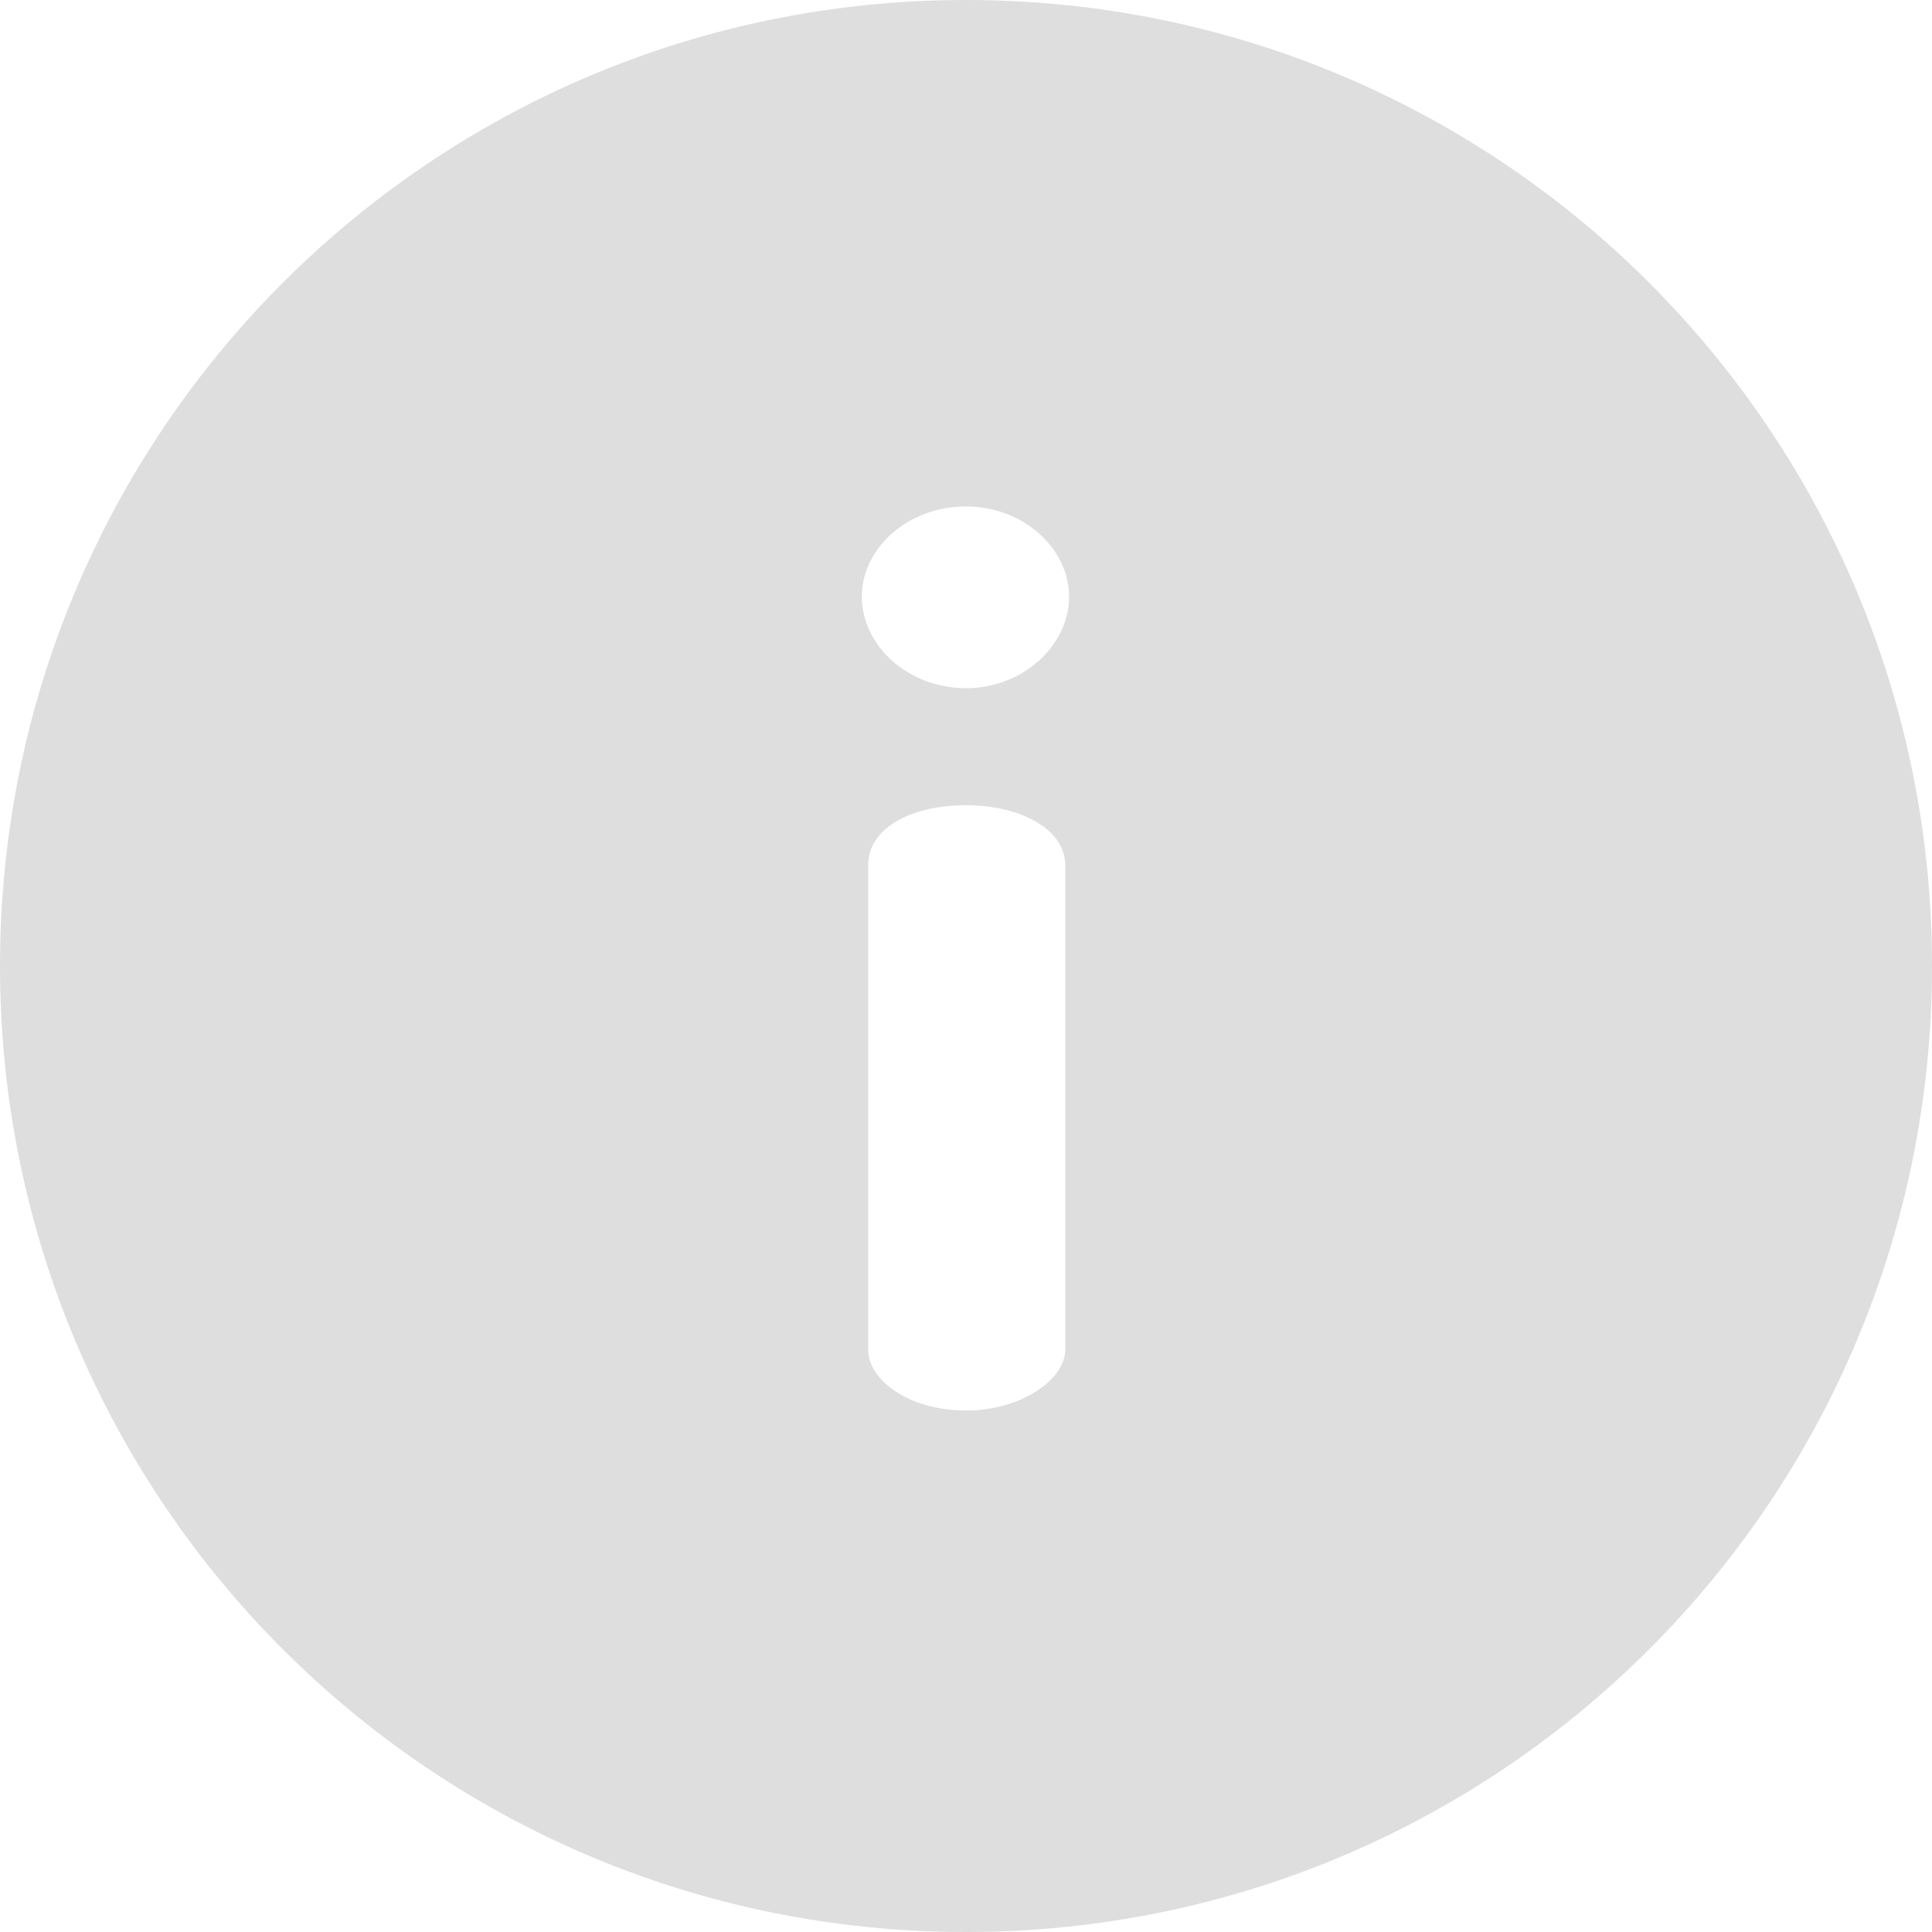 <svg width="14" height="14" viewBox="0 0 14 14" fill="none" xmlns="http://www.w3.org/2000/svg">
<g clip-path="url(#clip0_514_755)">
<path d="M7 0C3.131 0 0 3.131 0 7C0 10.869 3.131 14 7 14C10.869 14 14 10.869 14 7C14 3.131 10.869 0 7 0ZM7.719 9.779C7.719 10 7.396 10.221 7 10.221C6.585 10.221 6.291 10 6.291 9.779V6.268C6.291 6.01 6.586 5.835 7 5.835C7.396 5.835 7.719 6.01 7.719 6.268V9.779ZM7 4.987C6.576 4.987 6.245 4.674 6.245 4.324C6.245 3.974 6.576 3.67 7 3.67C7.415 3.67 7.747 3.974 7.747 4.324C7.747 4.674 7.415 4.987 7 4.987Z" fill="#DEDEDE"/>
</g>
<defs>
<clipPath id="clip0_514_755">
<rect width="14" height="14" fill="white"/>
</clipPath>
</defs>
</svg>
